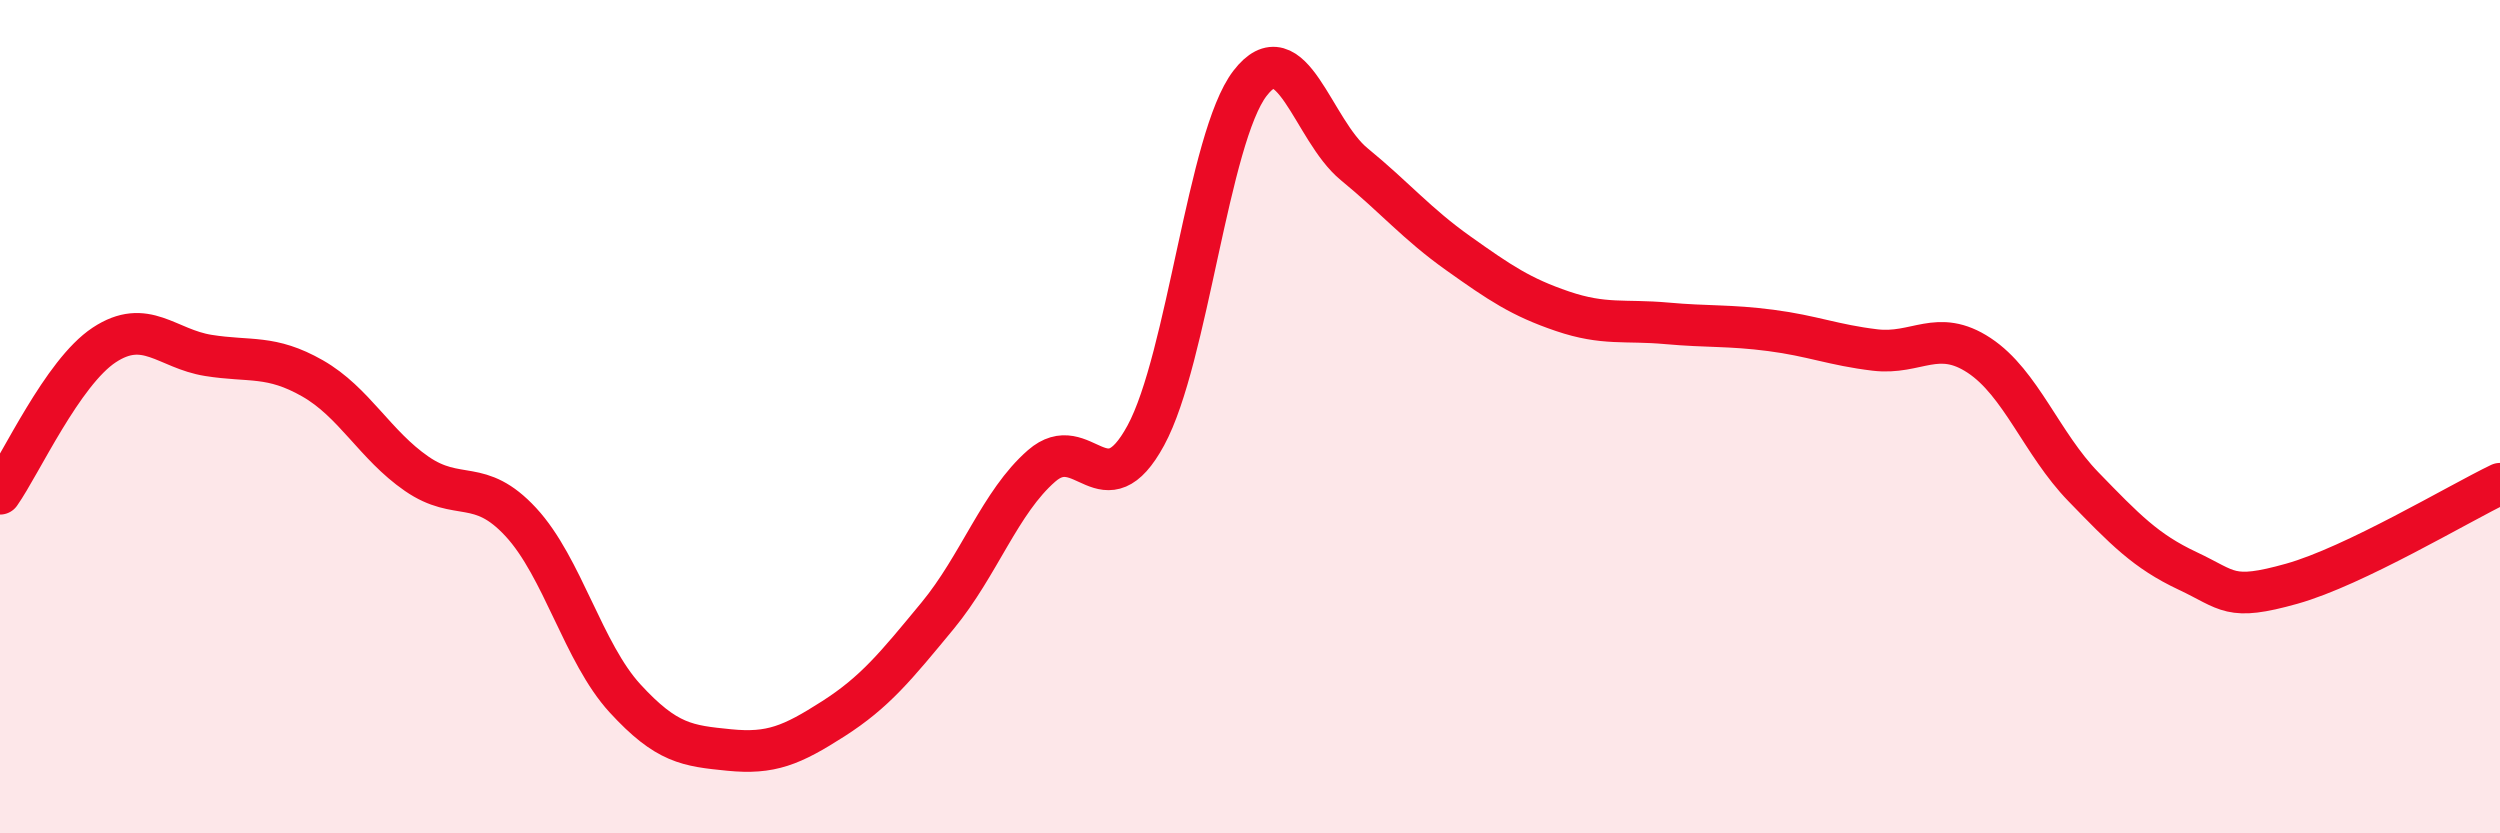 
    <svg width="60" height="20" viewBox="0 0 60 20" xmlns="http://www.w3.org/2000/svg">
      <path
        d="M 0,11.85 C 0.5,11.14 1.5,8.94 2.5,8.28 C 3.5,7.62 4,8.37 5,8.53 C 6,8.69 6.5,8.51 7.5,9.08 C 8.5,9.65 9,10.68 10,11.37 C 11,12.06 11.5,11.45 12.5,12.53 C 13.5,13.61 14,15.67 15,16.76 C 16,17.85 16.5,17.9 17.5,18 C 18.5,18.1 19,17.89 20,17.25 C 21,16.61 21.5,15.99 22.5,14.78 C 23.5,13.57 24,12.05 25,11.18 C 26,10.31 26.5,12.29 27.5,10.45 C 28.5,8.61 29,3.3 30,2 C 31,0.7 31.5,3.12 32.5,3.94 C 33.5,4.76 34,5.37 35,6.08 C 36,6.79 36.5,7.13 37.5,7.47 C 38.5,7.81 39,7.67 40,7.76 C 41,7.85 41.5,7.8 42.5,7.93 C 43.5,8.06 44,8.28 45,8.4 C 46,8.52 46.5,7.87 47.5,8.53 C 48.5,9.19 49,10.65 50,11.68 C 51,12.71 51.5,13.23 52.5,13.7 C 53.5,14.17 53.5,14.43 55,14.01 C 56.5,13.59 59,12.09 60,11.61L60 20L0 20Z"
        fill="#EB0A25"
        opacity="0.1"
        stroke-linecap="round"
        stroke-linejoin="round"
      />
      <path
        d="M 0,11.85 C 0.5,11.14 1.5,8.94 2.5,8.28 C 3.5,7.62 4,8.37 5,8.53 C 6,8.69 6.5,8.51 7.5,9.08 C 8.5,9.65 9,10.68 10,11.37 C 11,12.06 11.5,11.45 12.5,12.53 C 13.5,13.61 14,15.67 15,16.76 C 16,17.85 16.5,17.9 17.5,18 C 18.5,18.1 19,17.89 20,17.25 C 21,16.61 21.5,15.99 22.5,14.78 C 23.5,13.57 24,12.05 25,11.18 C 26,10.31 26.5,12.29 27.5,10.45 C 28.5,8.61 29,3.3 30,2 C 31,0.7 31.5,3.12 32.5,3.94 C 33.5,4.76 34,5.37 35,6.08 C 36,6.79 36.5,7.13 37.5,7.47 C 38.5,7.81 39,7.67 40,7.76 C 41,7.85 41.5,7.8 42.5,7.93 C 43.5,8.06 44,8.28 45,8.4 C 46,8.52 46.5,7.87 47.5,8.53 C 48.5,9.19 49,10.65 50,11.68 C 51,12.71 51.5,13.23 52.5,13.7 C 53.5,14.17 53.5,14.43 55,14.01 C 56.5,13.59 59,12.09 60,11.61"
        stroke="#EB0A25"
        stroke-width="1"
        fill="none"
        stroke-linecap="round"
        stroke-linejoin="round"
      />
    </svg>
  